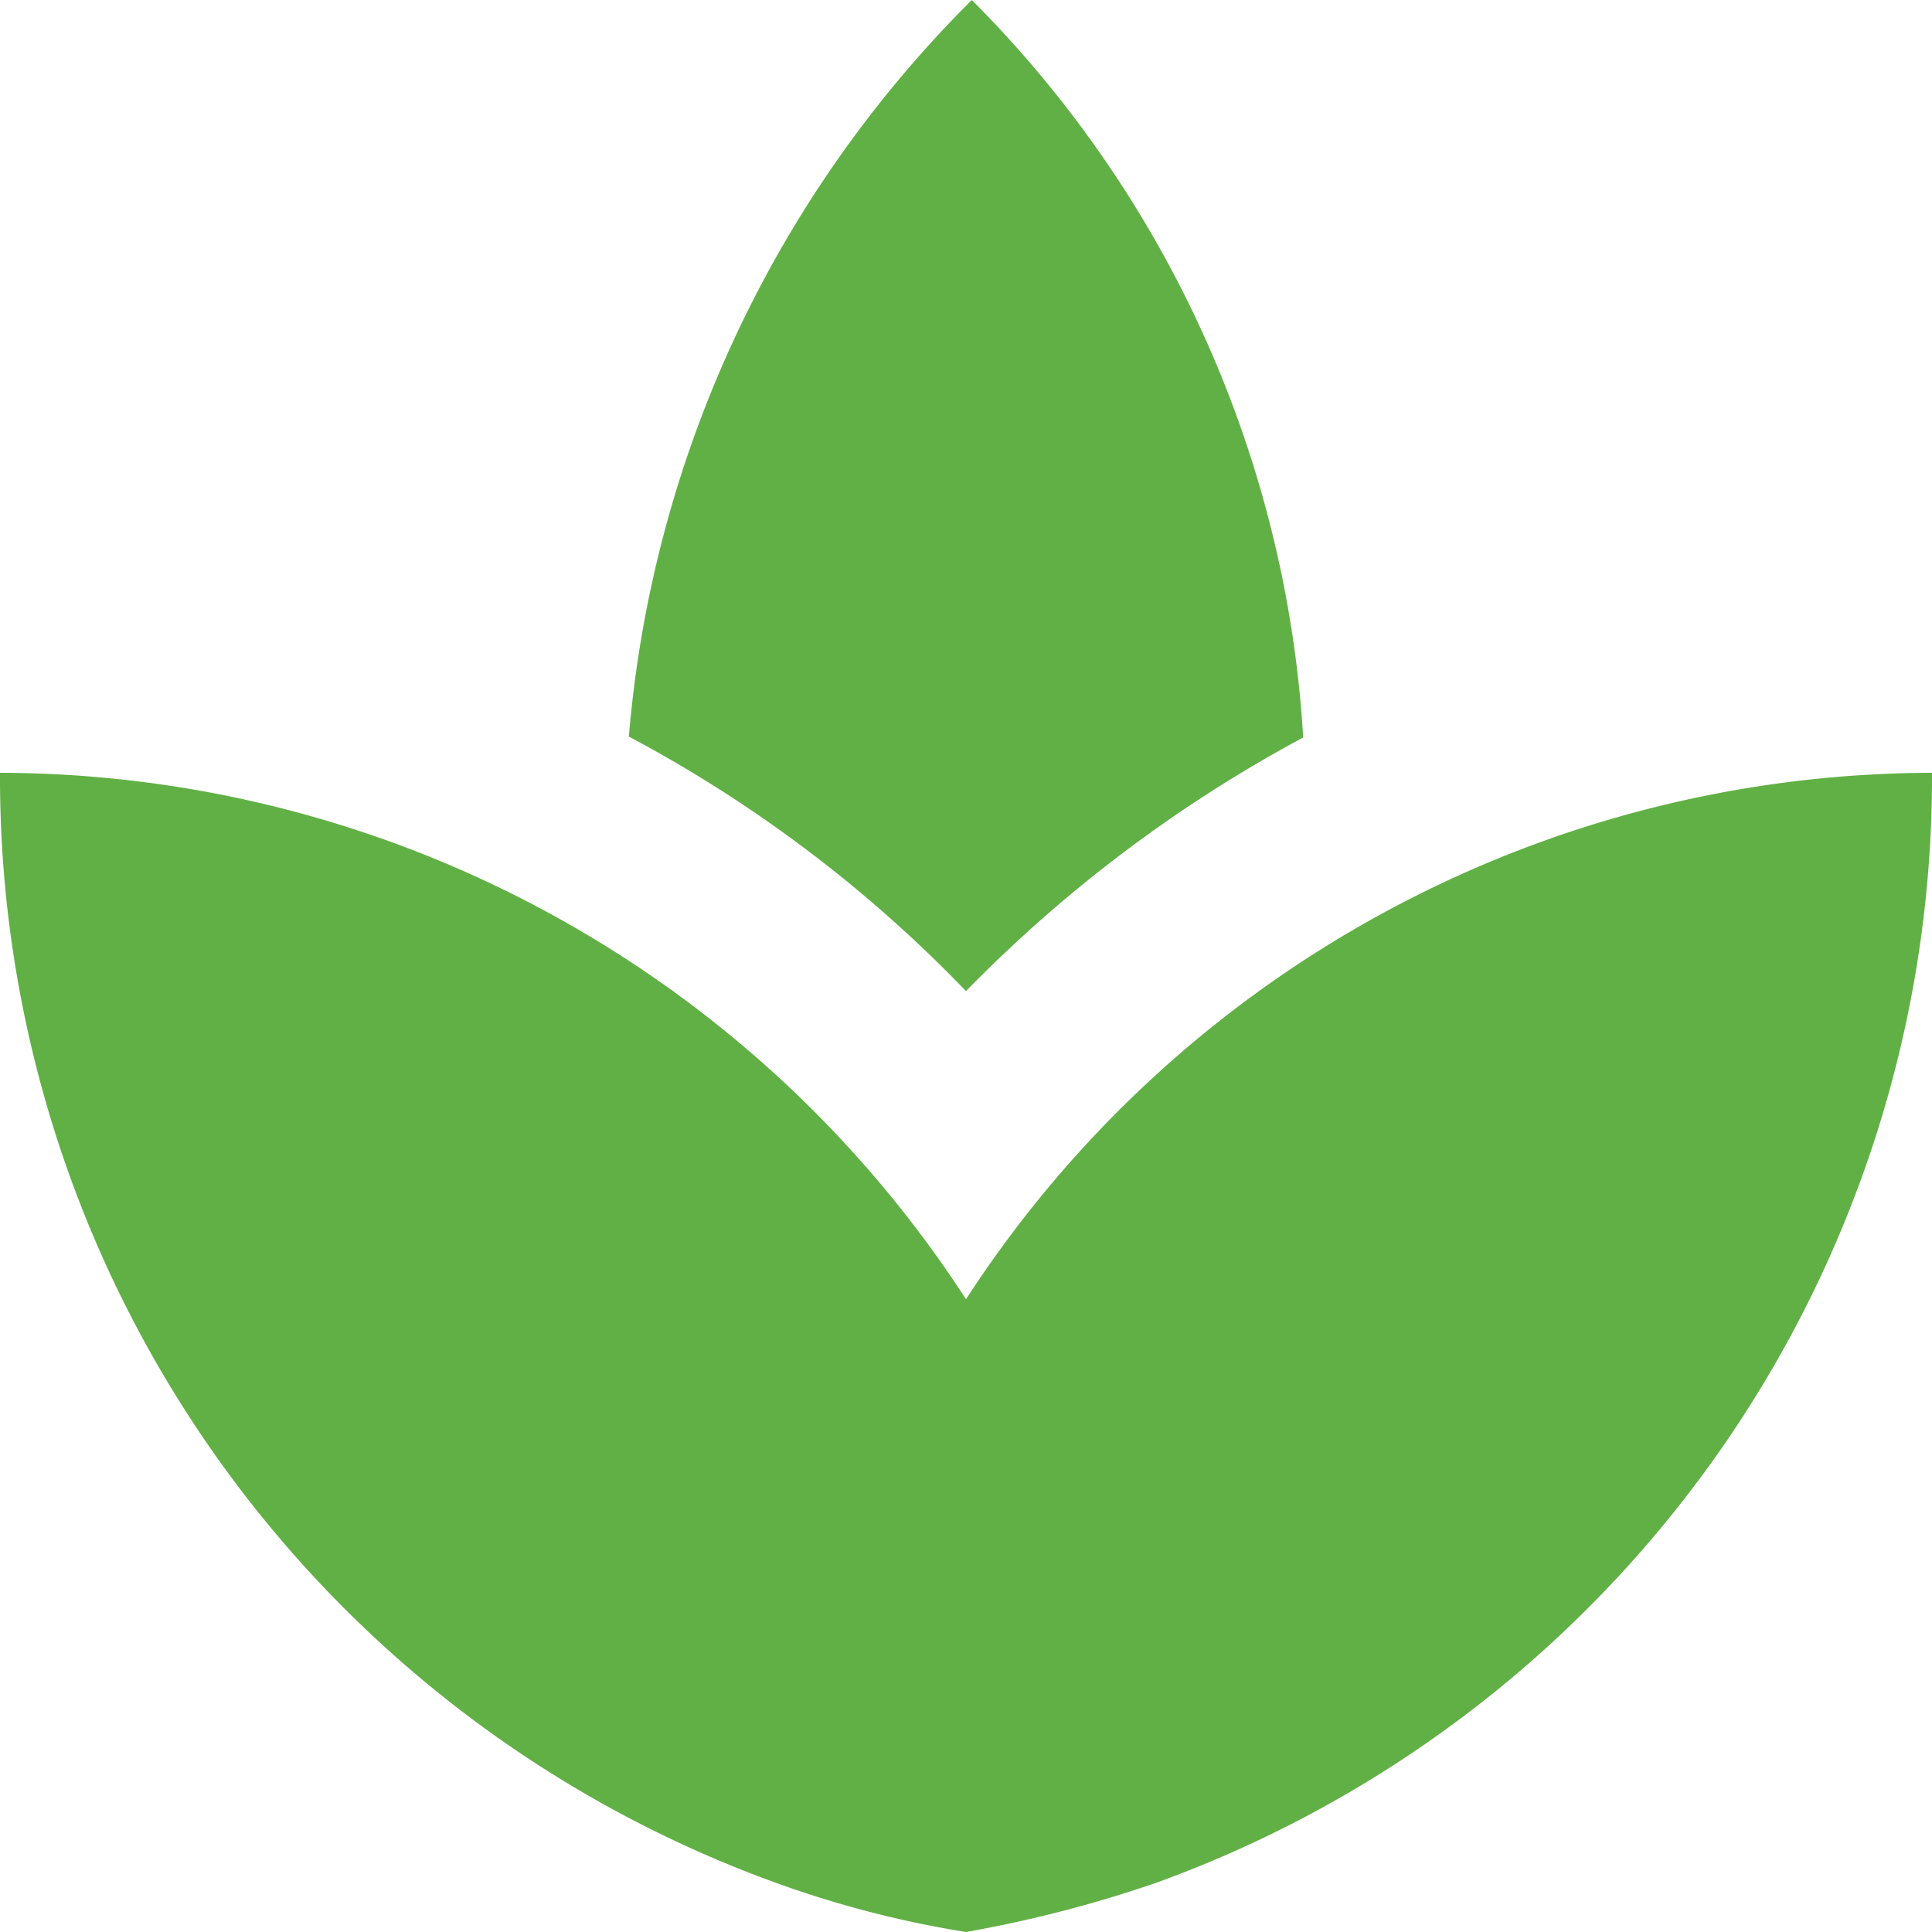 <svg xmlns="http://www.w3.org/2000/svg" width="16" height="16" viewBox="0 0 16 16">
  <g id="ic_spa_24px" transform="translate(-2 -2)">
    <path id="Path_102" data-name="Path 102" d="M7.844,11.678A9.535,9.535,0,0,0,5.02,10.39,9.535,9.535,0,0,1,7.844,11.678Zm8.344-1.288A9.377,9.377,0,0,0,13.332,11.7,9.377,9.377,0,0,1,16.188,10.39Z" transform="translate(-0.604 -1.678)" fill="#61b045"/>
    <path id="Path_103" data-name="Path 103" d="M12.792,8.1A9.434,9.434,0,0,0,10.048,2a9.75,9.75,0,0,0-2.84,6.1A11.094,11.094,0,0,1,10,10.208a11.486,11.486,0,0,1,2.792-2.1Zm-5.2,2.12c-.112-.08-.24-.152-.36-.232C7.352,10.08,7.48,10.144,7.592,10.224Zm5.136-.2c-.1.072-.216.128-.32.208C12.512,10.152,12.624,10.1,12.728,10.024ZM10,12.76A9.556,9.556,0,0,0,2,8.4a9.739,9.739,0,0,0,6.424,9.192A8.6,8.6,0,0,0,10,18a10.352,10.352,0,0,0,1.576-.408A9.739,9.739,0,0,0,18,8.4,9.556,9.556,0,0,0,10,12.76Z" fill="#61b045"/>
  </g>
</svg>
